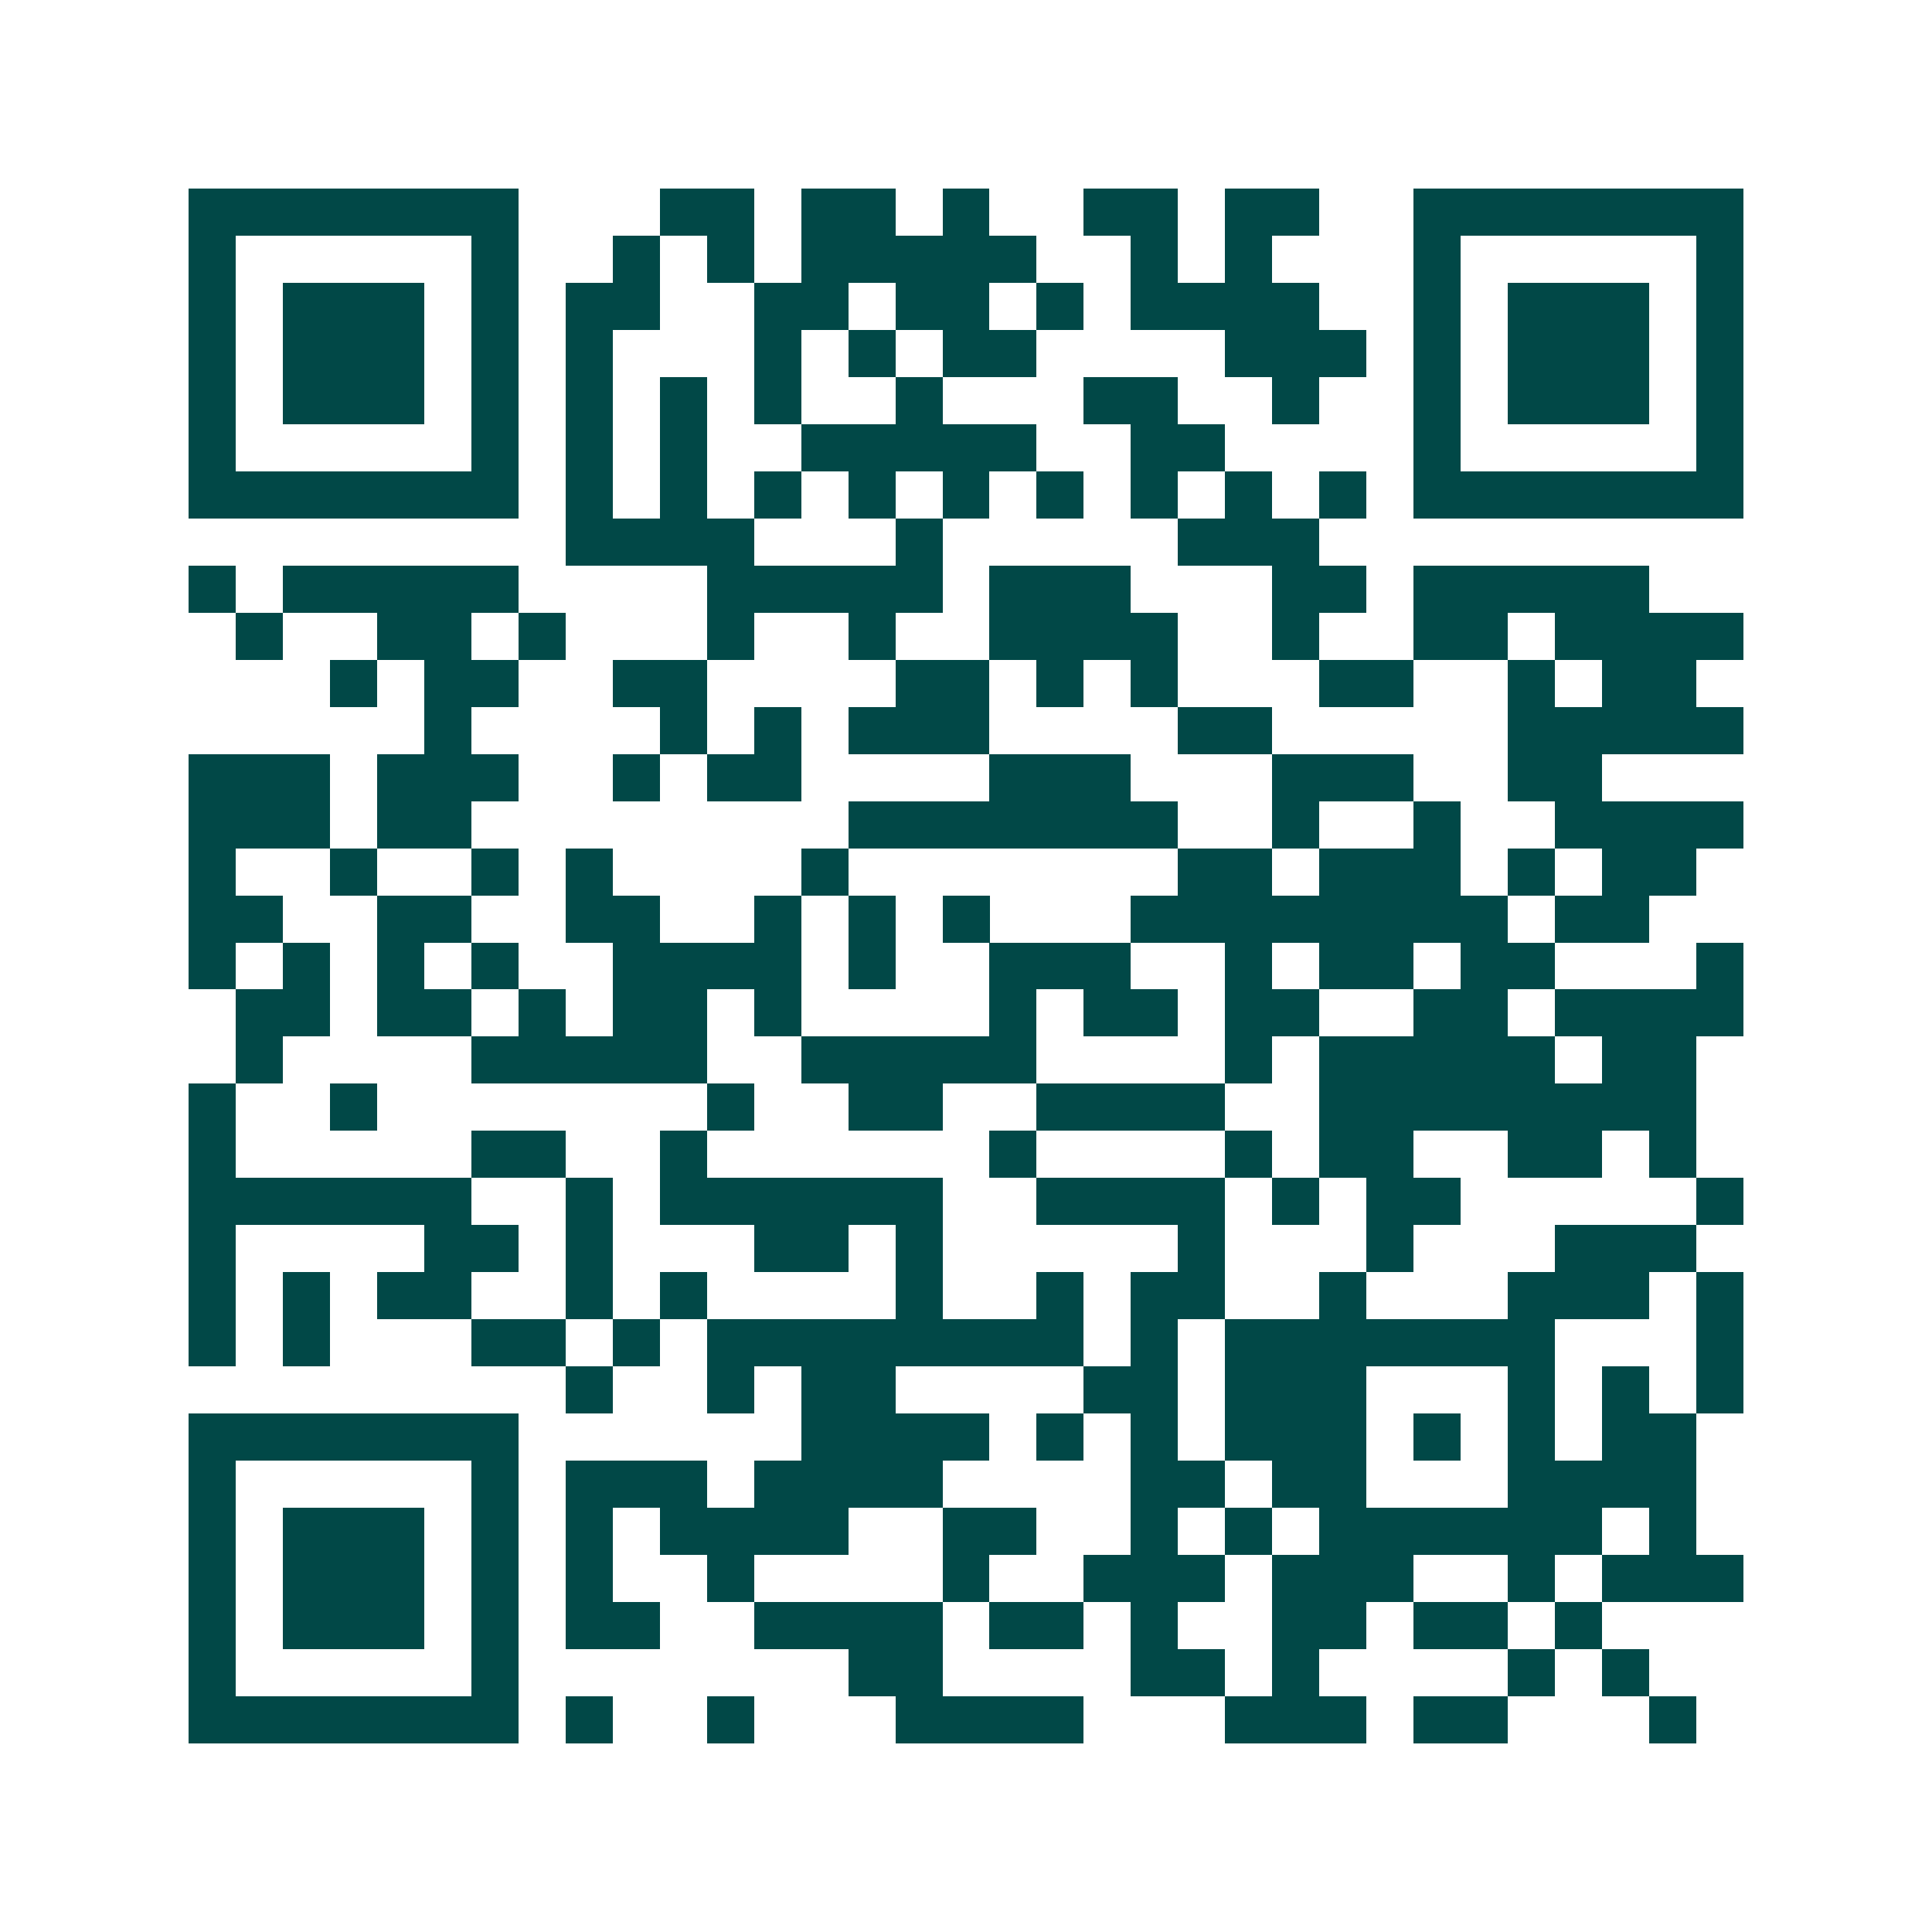 <svg xmlns="http://www.w3.org/2000/svg" width="200" height="200" viewBox="0 0 41 41" shape-rendering="crispEdges"><path fill="#ffffff" d="M0 0h41v41H0z"/><path stroke="#014847" d="M4 4.5h7m3 0h2m1 0h2m1 0h1m2 0h2m1 0h2m2 0h7M4 5.5h1m5 0h1m2 0h1m1 0h1m1 0h5m2 0h1m1 0h1m3 0h1m5 0h1M4 6.5h1m1 0h3m1 0h1m1 0h2m2 0h2m1 0h2m1 0h1m1 0h4m2 0h1m1 0h3m1 0h1M4 7.5h1m1 0h3m1 0h1m1 0h1m3 0h1m1 0h1m1 0h2m4 0h3m1 0h1m1 0h3m1 0h1M4 8.5h1m1 0h3m1 0h1m1 0h1m1 0h1m1 0h1m2 0h1m3 0h2m2 0h1m2 0h1m1 0h3m1 0h1M4 9.5h1m5 0h1m1 0h1m1 0h1m2 0h5m2 0h2m4 0h1m5 0h1M4 10.5h7m1 0h1m1 0h1m1 0h1m1 0h1m1 0h1m1 0h1m1 0h1m1 0h1m1 0h1m1 0h7M12 11.5h4m3 0h1m5 0h3M4 12.5h1m1 0h5m4 0h5m1 0h3m3 0h2m1 0h5M5 13.5h1m2 0h2m1 0h1m3 0h1m2 0h1m2 0h4m2 0h1m2 0h2m1 0h4M7 14.5h1m1 0h2m2 0h2m4 0h2m1 0h1m1 0h1m3 0h2m2 0h1m1 0h2M9 15.5h1m4 0h1m1 0h1m1 0h3m4 0h2m5 0h5M4 16.5h3m1 0h3m2 0h1m1 0h2m4 0h3m3 0h3m2 0h2M4 17.5h3m1 0h2m8 0h7m2 0h1m2 0h1m2 0h4M4 18.5h1m2 0h1m2 0h1m1 0h1m4 0h1m7 0h2m1 0h3m1 0h1m1 0h2M4 19.5h2m2 0h2m2 0h2m2 0h1m1 0h1m1 0h1m3 0h8m1 0h2M4 20.5h1m1 0h1m1 0h1m1 0h1m2 0h4m1 0h1m2 0h3m2 0h1m1 0h2m1 0h2m3 0h1M5 21.5h2m1 0h2m1 0h1m1 0h2m1 0h1m4 0h1m1 0h2m1 0h2m2 0h2m1 0h4M5 22.5h1m4 0h5m2 0h5m4 0h1m1 0h5m1 0h2M4 23.5h1m2 0h1m7 0h1m2 0h2m2 0h4m2 0h8M4 24.5h1m5 0h2m2 0h1m6 0h1m4 0h1m1 0h2m2 0h2m1 0h1M4 25.5h6m2 0h1m1 0h6m2 0h4m1 0h1m1 0h2m5 0h1M4 26.5h1m4 0h2m1 0h1m3 0h2m1 0h1m5 0h1m3 0h1m3 0h3M4 27.5h1m1 0h1m1 0h2m2 0h1m1 0h1m4 0h1m2 0h1m1 0h2m2 0h1m3 0h3m1 0h1M4 28.5h1m1 0h1m3 0h2m1 0h1m1 0h8m1 0h1m1 0h7m3 0h1M12 29.5h1m2 0h1m1 0h2m4 0h2m1 0h3m3 0h1m1 0h1m1 0h1M4 30.5h7m6 0h4m1 0h1m1 0h1m1 0h3m1 0h1m1 0h1m1 0h2M4 31.5h1m5 0h1m1 0h3m1 0h4m4 0h2m1 0h2m3 0h4M4 32.5h1m1 0h3m1 0h1m1 0h1m1 0h4m2 0h2m2 0h1m1 0h1m1 0h6m1 0h1M4 33.5h1m1 0h3m1 0h1m1 0h1m2 0h1m4 0h1m2 0h3m1 0h3m2 0h1m1 0h3M4 34.5h1m1 0h3m1 0h1m1 0h2m2 0h4m1 0h2m1 0h1m2 0h2m1 0h2m1 0h1M4 35.5h1m5 0h1m7 0h2m4 0h2m1 0h1m4 0h1m1 0h1M4 36.5h7m1 0h1m2 0h1m3 0h4m3 0h3m1 0h2m3 0h1"/></svg>
